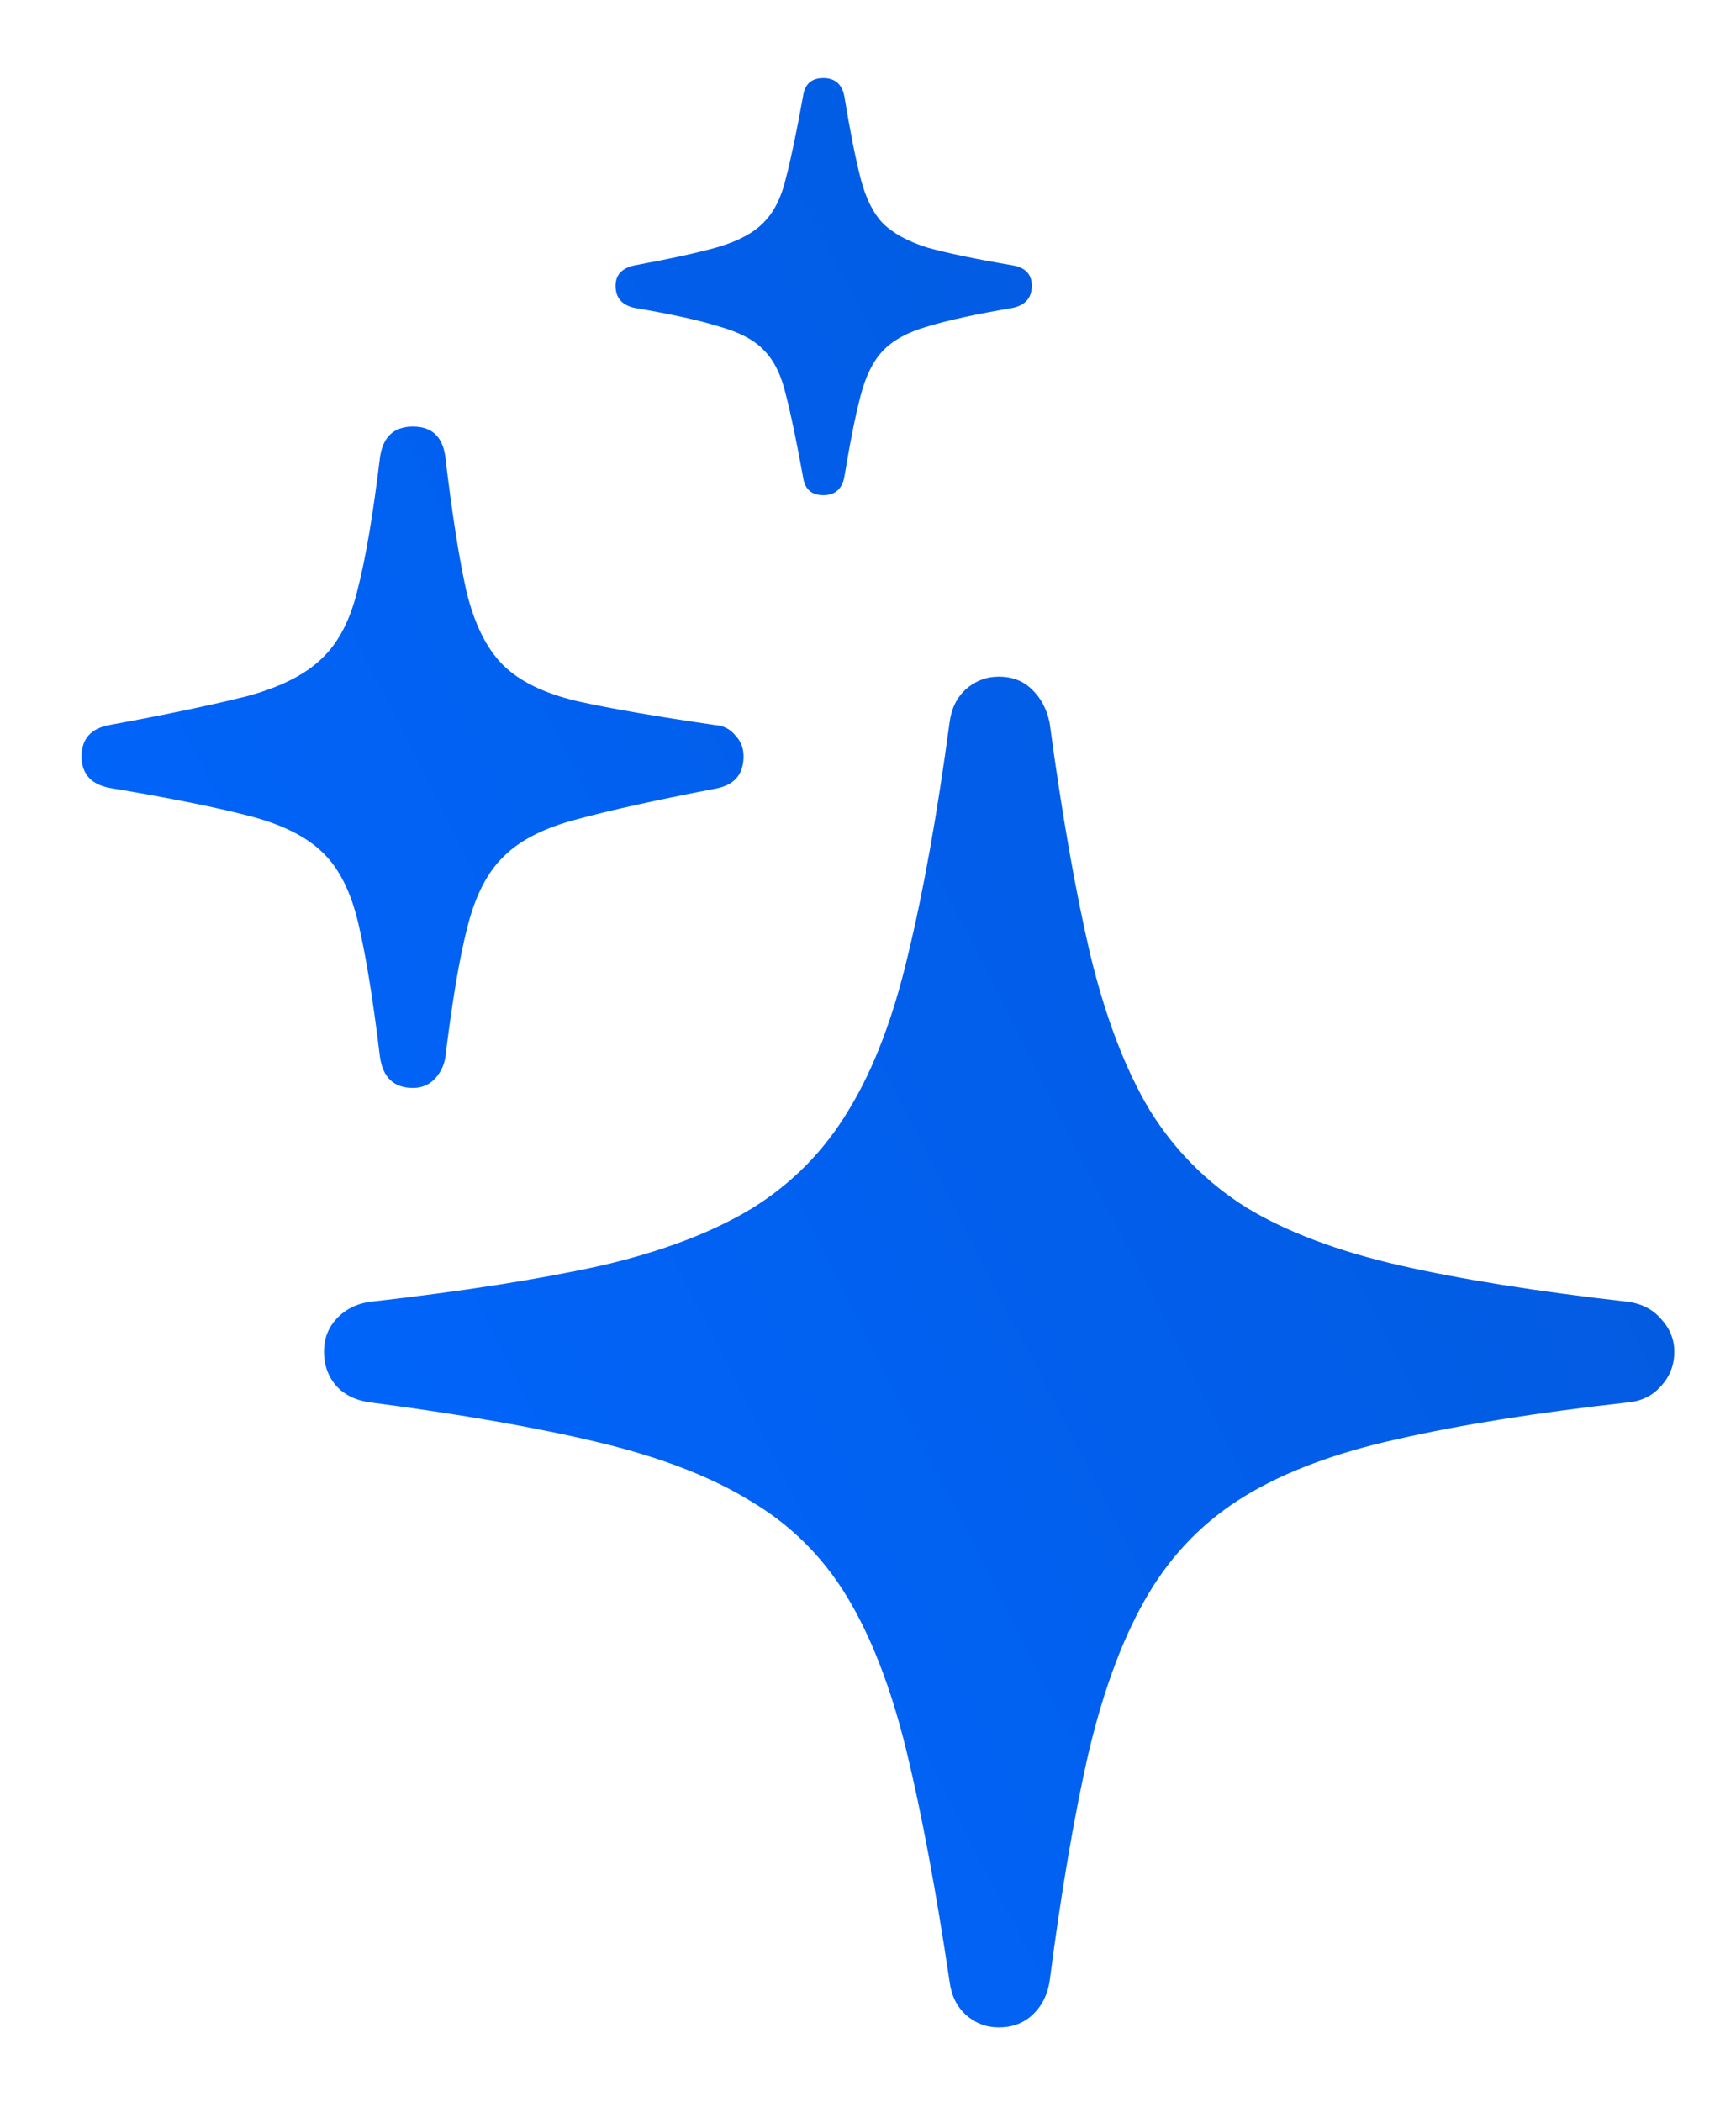 <svg width="19" height="23" viewBox="0 0 19 23" fill="none" xmlns="http://www.w3.org/2000/svg">
<path d="M10.931 22.182C10.795 22.182 10.674 22.136 10.569 22.043C10.47 21.95 10.411 21.83 10.393 21.681C10.244 20.679 10.086 19.835 9.919 19.148C9.752 18.468 9.536 17.908 9.27 17.469C9.004 17.03 8.652 16.681 8.212 16.421C7.779 16.155 7.226 15.942 6.552 15.781C5.884 15.62 5.055 15.475 4.065 15.345C3.905 15.326 3.778 15.267 3.685 15.168C3.592 15.063 3.546 14.937 3.546 14.788C3.546 14.646 3.592 14.525 3.685 14.426C3.784 14.321 3.911 14.259 4.065 14.241C5.055 14.129 5.887 13.999 6.561 13.851C7.235 13.697 7.792 13.486 8.231 13.22C8.67 12.948 9.023 12.589 9.289 12.144C9.561 11.699 9.777 11.133 9.938 10.446C10.105 9.76 10.257 8.912 10.393 7.904C10.411 7.756 10.47 7.635 10.569 7.542C10.674 7.45 10.795 7.403 10.931 7.403C11.079 7.403 11.2 7.45 11.293 7.542C11.391 7.635 11.456 7.756 11.487 7.904C11.623 8.912 11.772 9.76 11.933 10.446C12.1 11.133 12.316 11.699 12.582 12.144C12.854 12.583 13.207 12.939 13.64 13.211C14.079 13.477 14.635 13.687 15.31 13.842C15.984 13.996 16.816 14.129 17.805 14.241C17.96 14.259 18.084 14.321 18.176 14.426C18.275 14.531 18.325 14.652 18.325 14.788C18.325 14.937 18.275 15.063 18.176 15.168C18.084 15.274 17.96 15.332 17.805 15.345C16.816 15.456 15.981 15.589 15.3 15.744C14.626 15.892 14.069 16.099 13.63 16.365C13.191 16.631 12.839 16.987 12.573 17.432C12.307 17.877 12.09 18.447 11.923 19.139C11.762 19.832 11.617 20.679 11.487 21.681C11.463 21.83 11.401 21.95 11.302 22.043C11.203 22.136 11.079 22.182 10.931 22.182ZM4.52 11.903C4.31 11.903 4.189 11.788 4.158 11.56C4.084 10.947 4.007 10.468 3.926 10.122C3.846 9.769 3.716 9.506 3.537 9.333C3.357 9.154 3.085 9.018 2.72 8.925C2.361 8.832 1.87 8.733 1.245 8.628C1.01 8.597 0.893 8.479 0.893 8.275C0.893 8.084 0.995 7.969 1.199 7.932C1.836 7.815 2.337 7.709 2.702 7.617C3.067 7.518 3.339 7.382 3.518 7.208C3.704 7.035 3.837 6.779 3.917 6.438C4.004 6.098 4.084 5.622 4.158 5.01C4.189 4.781 4.31 4.667 4.52 4.667C4.724 4.667 4.842 4.775 4.873 4.991C4.947 5.616 5.024 6.108 5.104 6.466C5.191 6.825 5.324 7.094 5.503 7.273C5.683 7.453 5.955 7.586 6.32 7.672C6.685 7.753 7.186 7.839 7.823 7.932C7.916 7.938 7.99 7.975 8.045 8.043C8.107 8.105 8.138 8.183 8.138 8.275C8.138 8.473 8.036 8.591 7.832 8.628C7.189 8.752 6.685 8.863 6.32 8.962C5.961 9.055 5.692 9.191 5.513 9.37C5.333 9.543 5.2 9.803 5.114 10.149C5.027 10.49 4.947 10.966 4.873 11.578C4.854 11.671 4.814 11.748 4.752 11.81C4.69 11.872 4.613 11.903 4.52 11.903ZM9.01 5.418C8.88 5.418 8.806 5.35 8.788 5.214C8.72 4.837 8.658 4.54 8.602 4.323C8.553 4.107 8.472 3.943 8.361 3.832C8.256 3.72 8.092 3.634 7.869 3.572C7.653 3.504 7.343 3.436 6.941 3.368C6.805 3.337 6.737 3.256 6.737 3.126C6.737 3.009 6.805 2.935 6.941 2.904C7.343 2.83 7.653 2.762 7.869 2.7C8.092 2.632 8.256 2.542 8.361 2.431C8.472 2.319 8.553 2.159 8.602 1.948C8.658 1.732 8.72 1.435 8.788 1.058C8.806 0.922 8.88 0.854 9.01 0.854C9.14 0.854 9.217 0.922 9.242 1.058C9.304 1.435 9.363 1.732 9.418 1.948C9.474 2.165 9.555 2.329 9.66 2.44C9.771 2.551 9.935 2.641 10.151 2.709C10.374 2.771 10.686 2.836 11.088 2.904C11.224 2.929 11.293 3.003 11.293 3.126C11.293 3.256 11.224 3.337 11.088 3.368C10.686 3.436 10.374 3.504 10.151 3.572C9.935 3.634 9.771 3.723 9.66 3.841C9.555 3.952 9.474 4.116 9.418 4.333C9.363 4.543 9.304 4.837 9.242 5.214C9.217 5.35 9.14 5.418 9.01 5.418Z" fill="url(#paint0_linear_5034_15691)"/>
<defs>
<linearGradient id="paint0_linear_5034_15691" x1="-6.748" y1="1" x2="103.735" y2="-55.64" gradientUnits="userSpaceOnUse">
<stop stop-color="#0066FF"/>
<stop offset="1" stop-color="#15131A"/>
</linearGradient>
</defs>
</svg>
